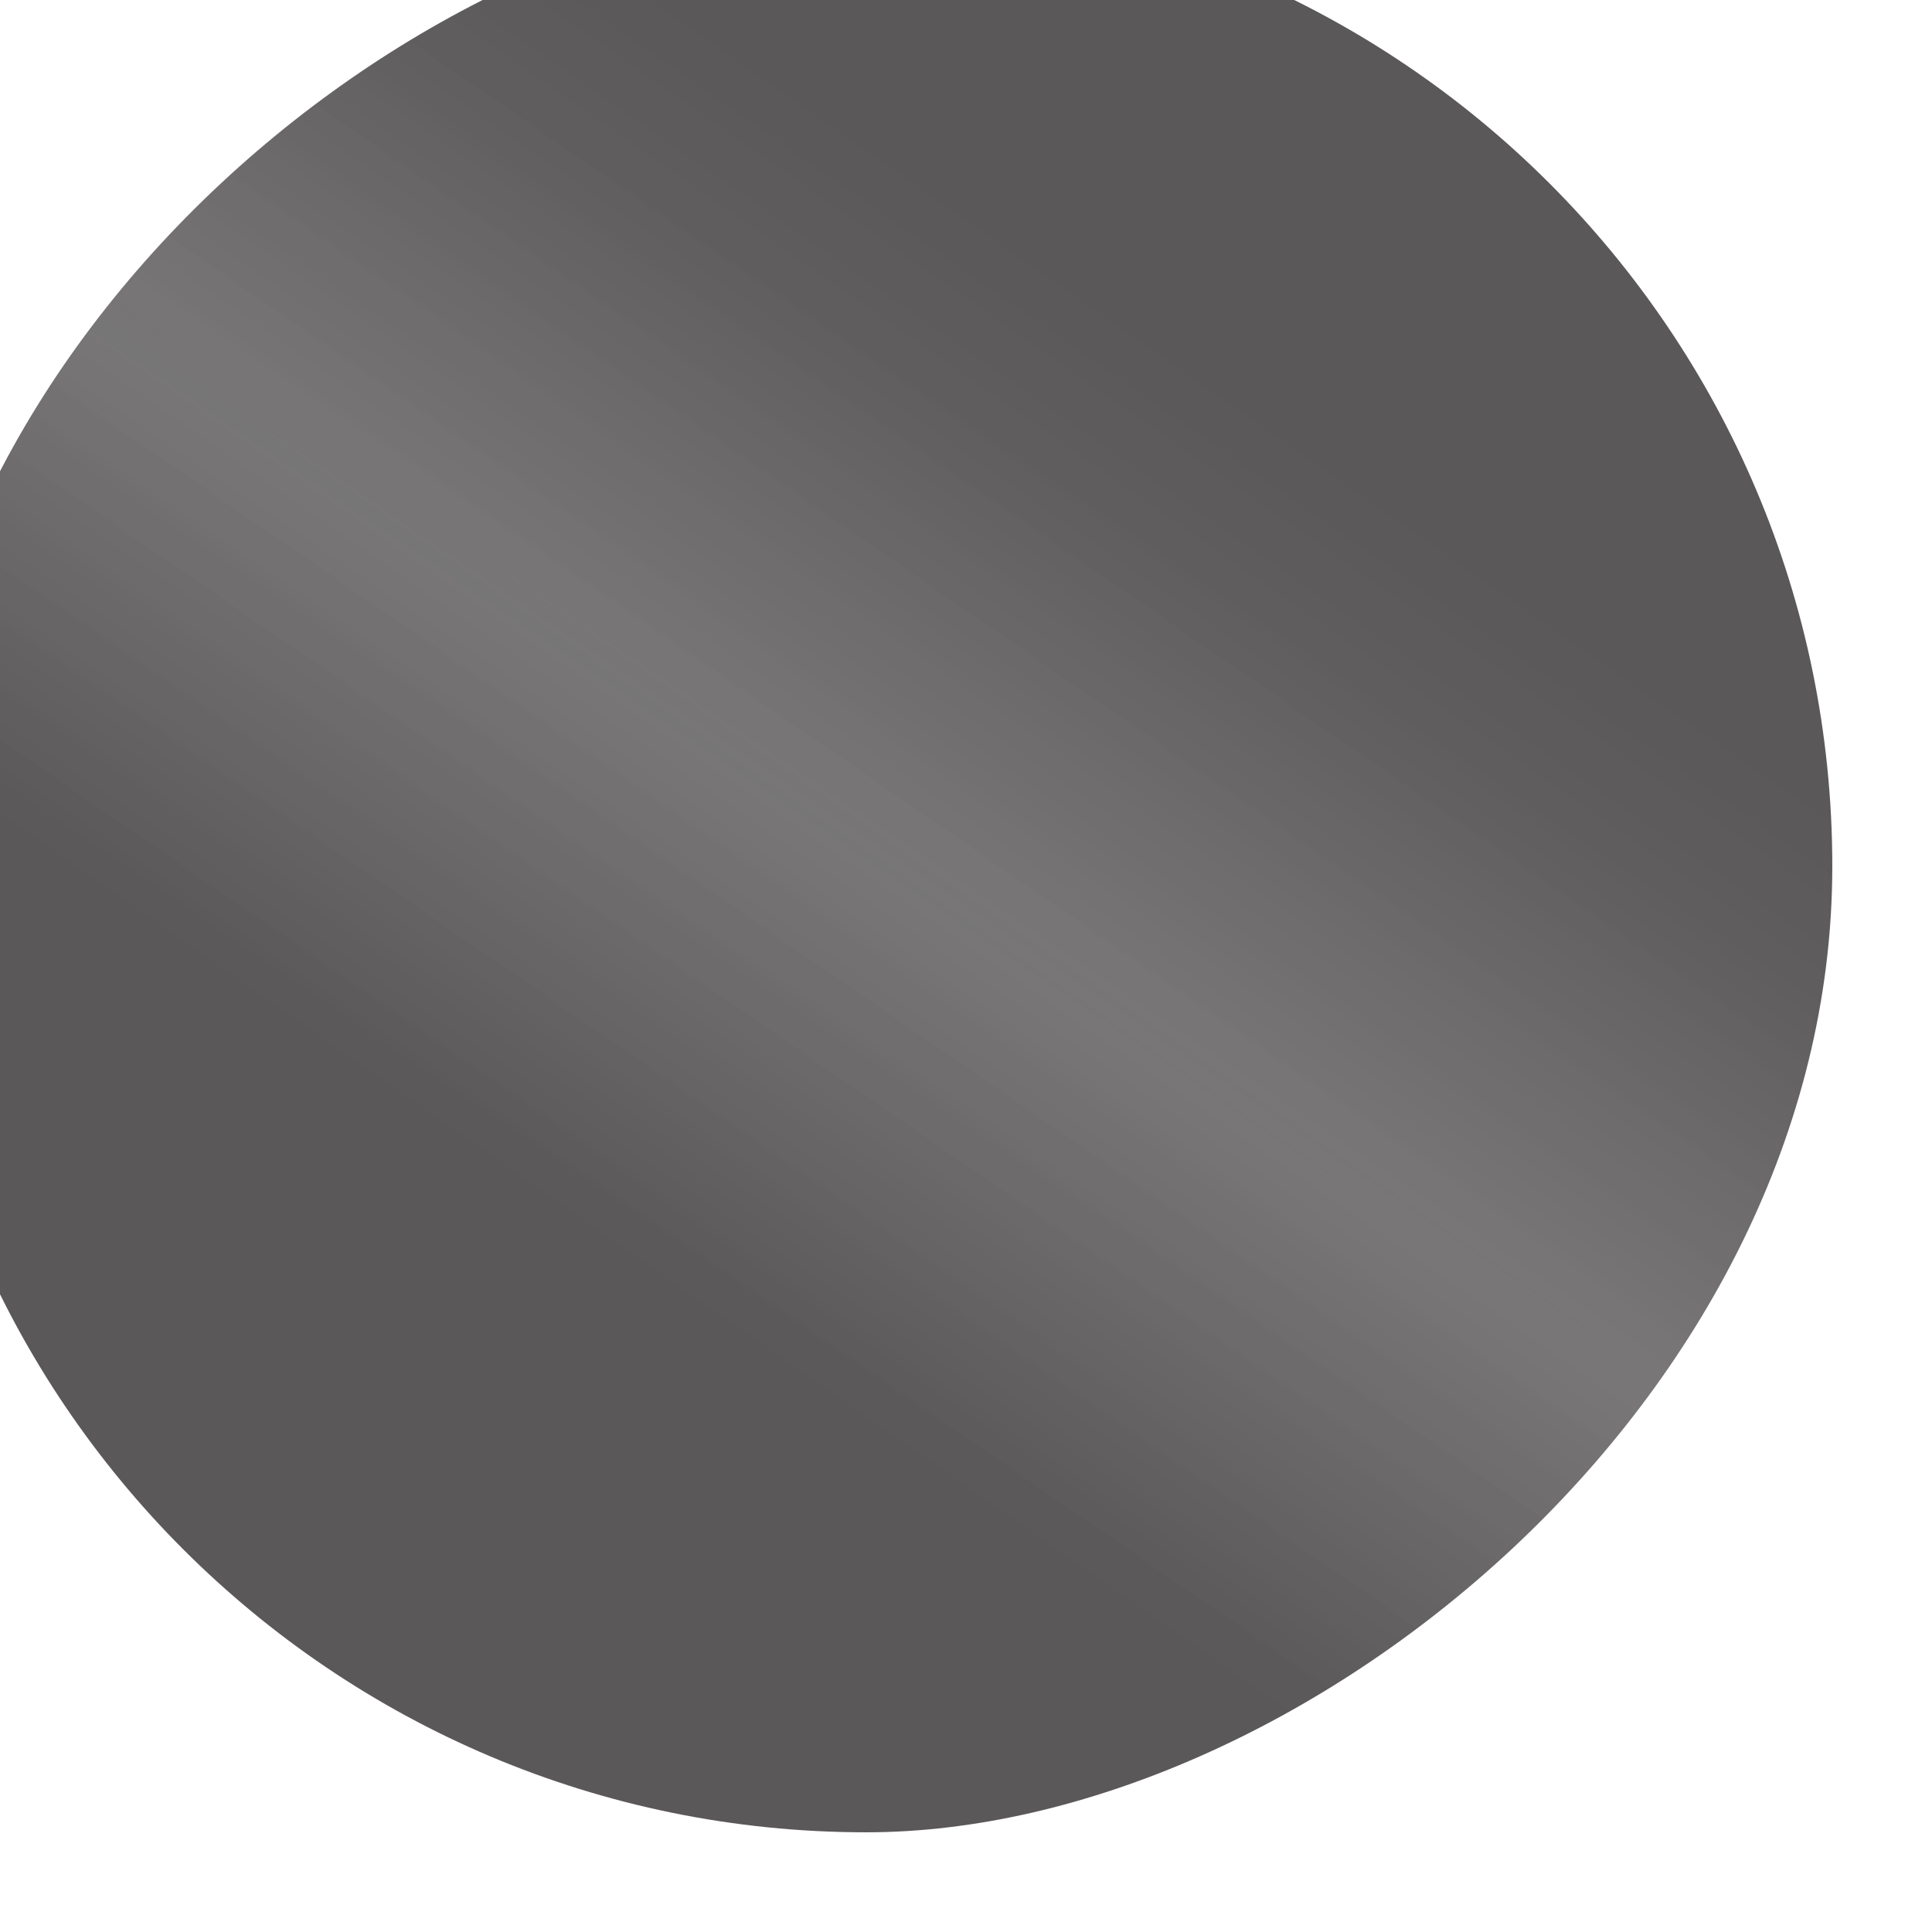 <svg width="48" height="48" viewBox="0 0 48 48" fill="none" xmlns="http://www.w3.org/2000/svg">
<g filter="url(#filter0_i_2436_35980)">
<rect y="48" width="48" height="48" rx="24" transform="rotate(-90 0 48)" fill="url(#paint0_linear_2436_35980)"/>
<rect y="48" width="48" height="48" rx="24" transform="rotate(-90 0 48)" fill="url(#paint1_linear_2436_35980)" fill-opacity="0.1"/>
<rect y="48" width="48" height="48" rx="24" transform="rotate(-90 0 48)" fill="url(#paint2_linear_2436_35980)" fill-opacity="0.1"/>
</g>
<defs>
<filter id="filter0_i_2436_35980" x="-2.477" y="-2.477" width="50.477" height="50.477" filterUnits="userSpaceOnUse" color-interpolation-filters="sRGB">
<feFlood flood-opacity="0" result="BackgroundImageFix"/>
<feBlend mode="normal" in="SourceGraphic" in2="BackgroundImageFix" result="shape"/>
<feColorMatrix in="SourceAlpha" type="matrix" values="0 0 0 0 0 0 0 0 0 0 0 0 0 0 0 0 0 0 127 0" result="hardAlpha"/>
<feMorphology radius="0.619" operator="erode" in="SourceAlpha" result="effect1_innerShadow_2436_35980"/>
<feOffset dx="-2.477" dy="-2.477"/>
<feGaussianBlur stdDeviation="2.167"/>
<feComposite in2="hardAlpha" operator="arithmetic" k2="-1" k3="1"/>
<feColorMatrix type="matrix" values="0 0 0 0 1 0 0 0 0 1 0 0 0 0 1 0 0 0 0.45 0"/>
<feBlend mode="normal" in2="shape" result="effect1_innerShadow_2436_35980"/>
</filter>
<linearGradient id="paint0_linear_2436_35980" x1="24" y1="48" x2="24" y2="96" gradientUnits="userSpaceOnUse">
<stop stop-color="#5B5859"/>
<stop offset="1" stop-color="#5B5859"/>
</linearGradient>
<linearGradient id="paint1_linear_2436_35980" x1="15.6" y1="65.6" x2="33.2" y2="77.6" gradientUnits="userSpaceOnUse">
<stop stop-color="white" stop-opacity="0"/>
<stop offset="0.481" stop-color="white"/>
<stop offset="1" stop-color="white" stop-opacity="0"/>
</linearGradient>
<linearGradient id="paint2_linear_2436_35980" x1="15.6" y1="64" x2="38" y2="79.6" gradientUnits="userSpaceOnUse">
<stop stop-color="white" stop-opacity="0"/>
<stop offset="0.469" stop-color="white"/>
<stop offset="0.964" stop-color="white" stop-opacity="0"/>
</linearGradient>
</defs>
</svg>

